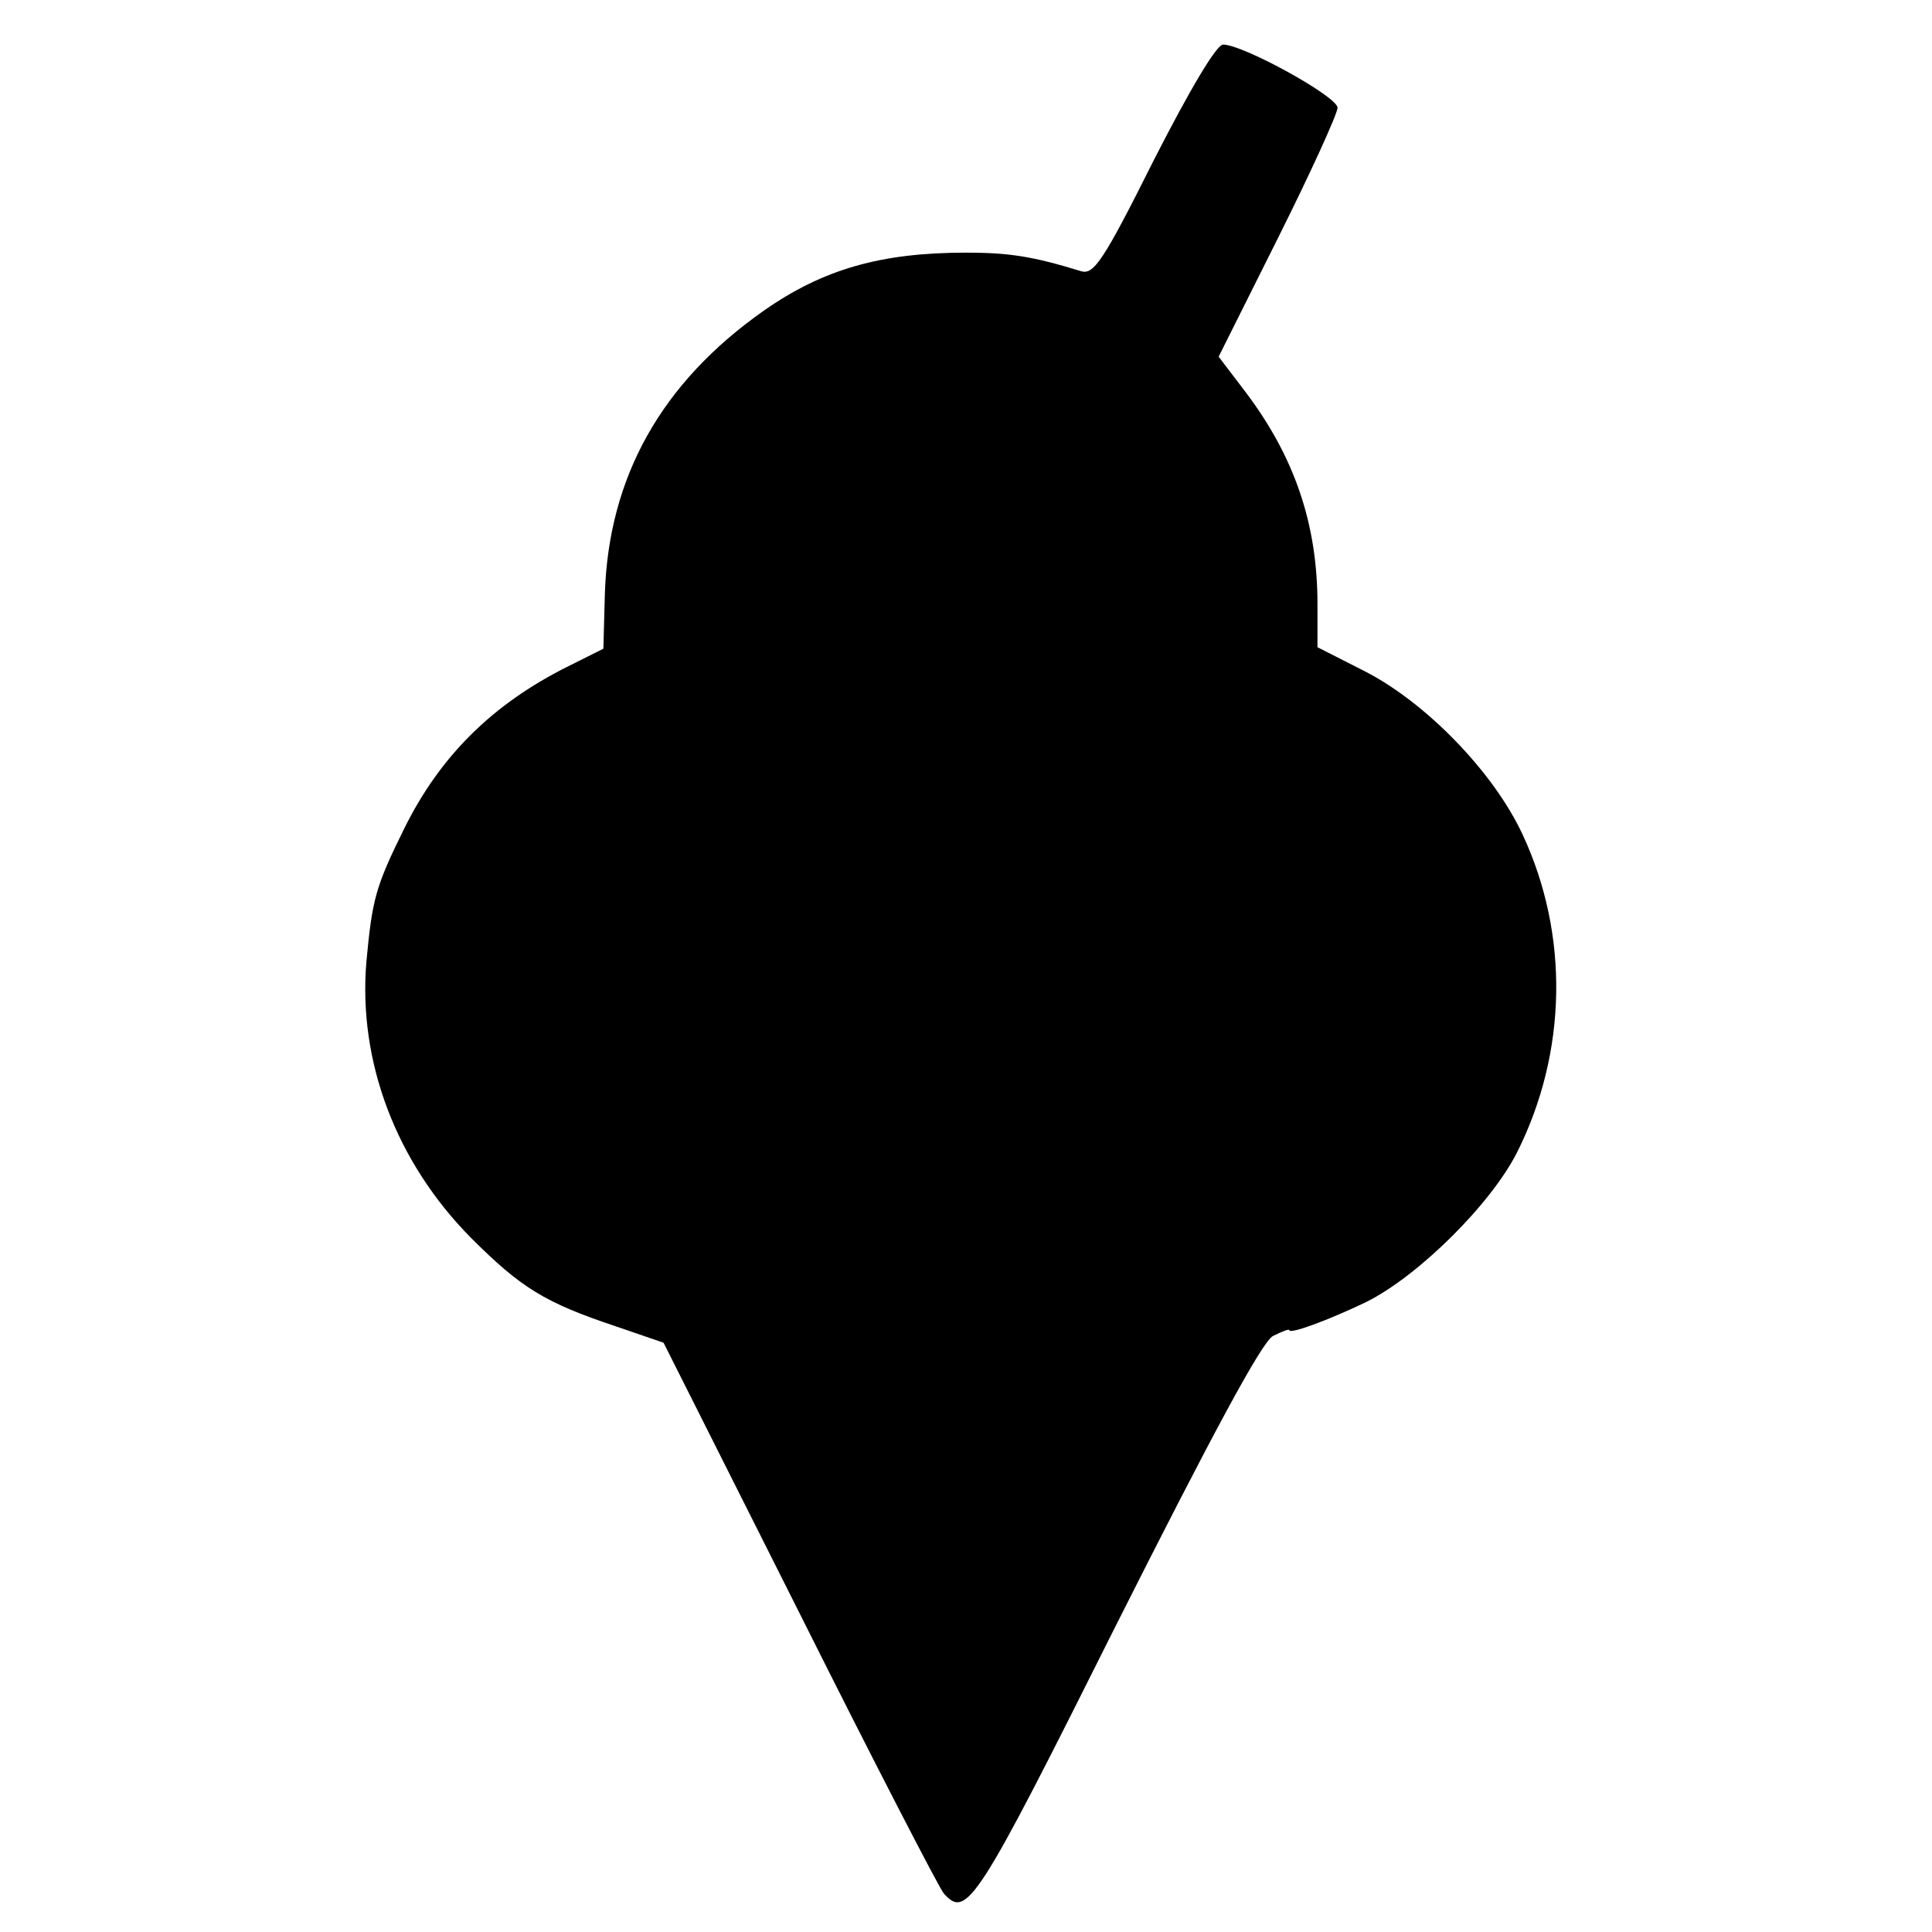 <?xml version="1.0" standalone="no"?>
<!DOCTYPE svg PUBLIC "-//W3C//DTD SVG 20010904//EN"
 "http://www.w3.org/TR/2001/REC-SVG-20010904/DTD/svg10.dtd">
<svg version="1.0" xmlns="http://www.w3.org/2000/svg"
 width="260pt" height="260pt" viewBox="0 0 260 260"
 preserveAspectRatio="xMidYMid meet">
<g transform="translate(0,260) scale(0.1,-0.1)"
fill="#000000" stroke="none">
<path d="M1553 2385 c-68 -136 -81 -155 -98 -150 -65 20 -97 25 -155 25 -114
0 -192 -22 -272 -78 -138 -97 -209 -224 -214 -381 l-2 -74 -48 -24 c-102 -51
-172 -121 -220 -218 -39 -79 -43 -95 -51 -180 -11 -134 40 -269 141 -371 67
-67 99 -87 195 -119 l64 -22 183 -364 c100 -200 188 -370 194 -377 31 -35 44
-15 233 363 127 252 195 379 210 387 12 6 22 10 22 8 0 -6 52 13 104 38 70 35
168 132 203 202 67 134 70 292 7 427 -39 84 -131 179 -215 221 l-61 31 0 58
c0 108 -31 199 -98 287 l-35 46 80 160 c44 88 80 167 80 175 0 15 -127 85
-154 85 -9 0 -45 -61 -93 -155z"/>
</g>
</svg>
